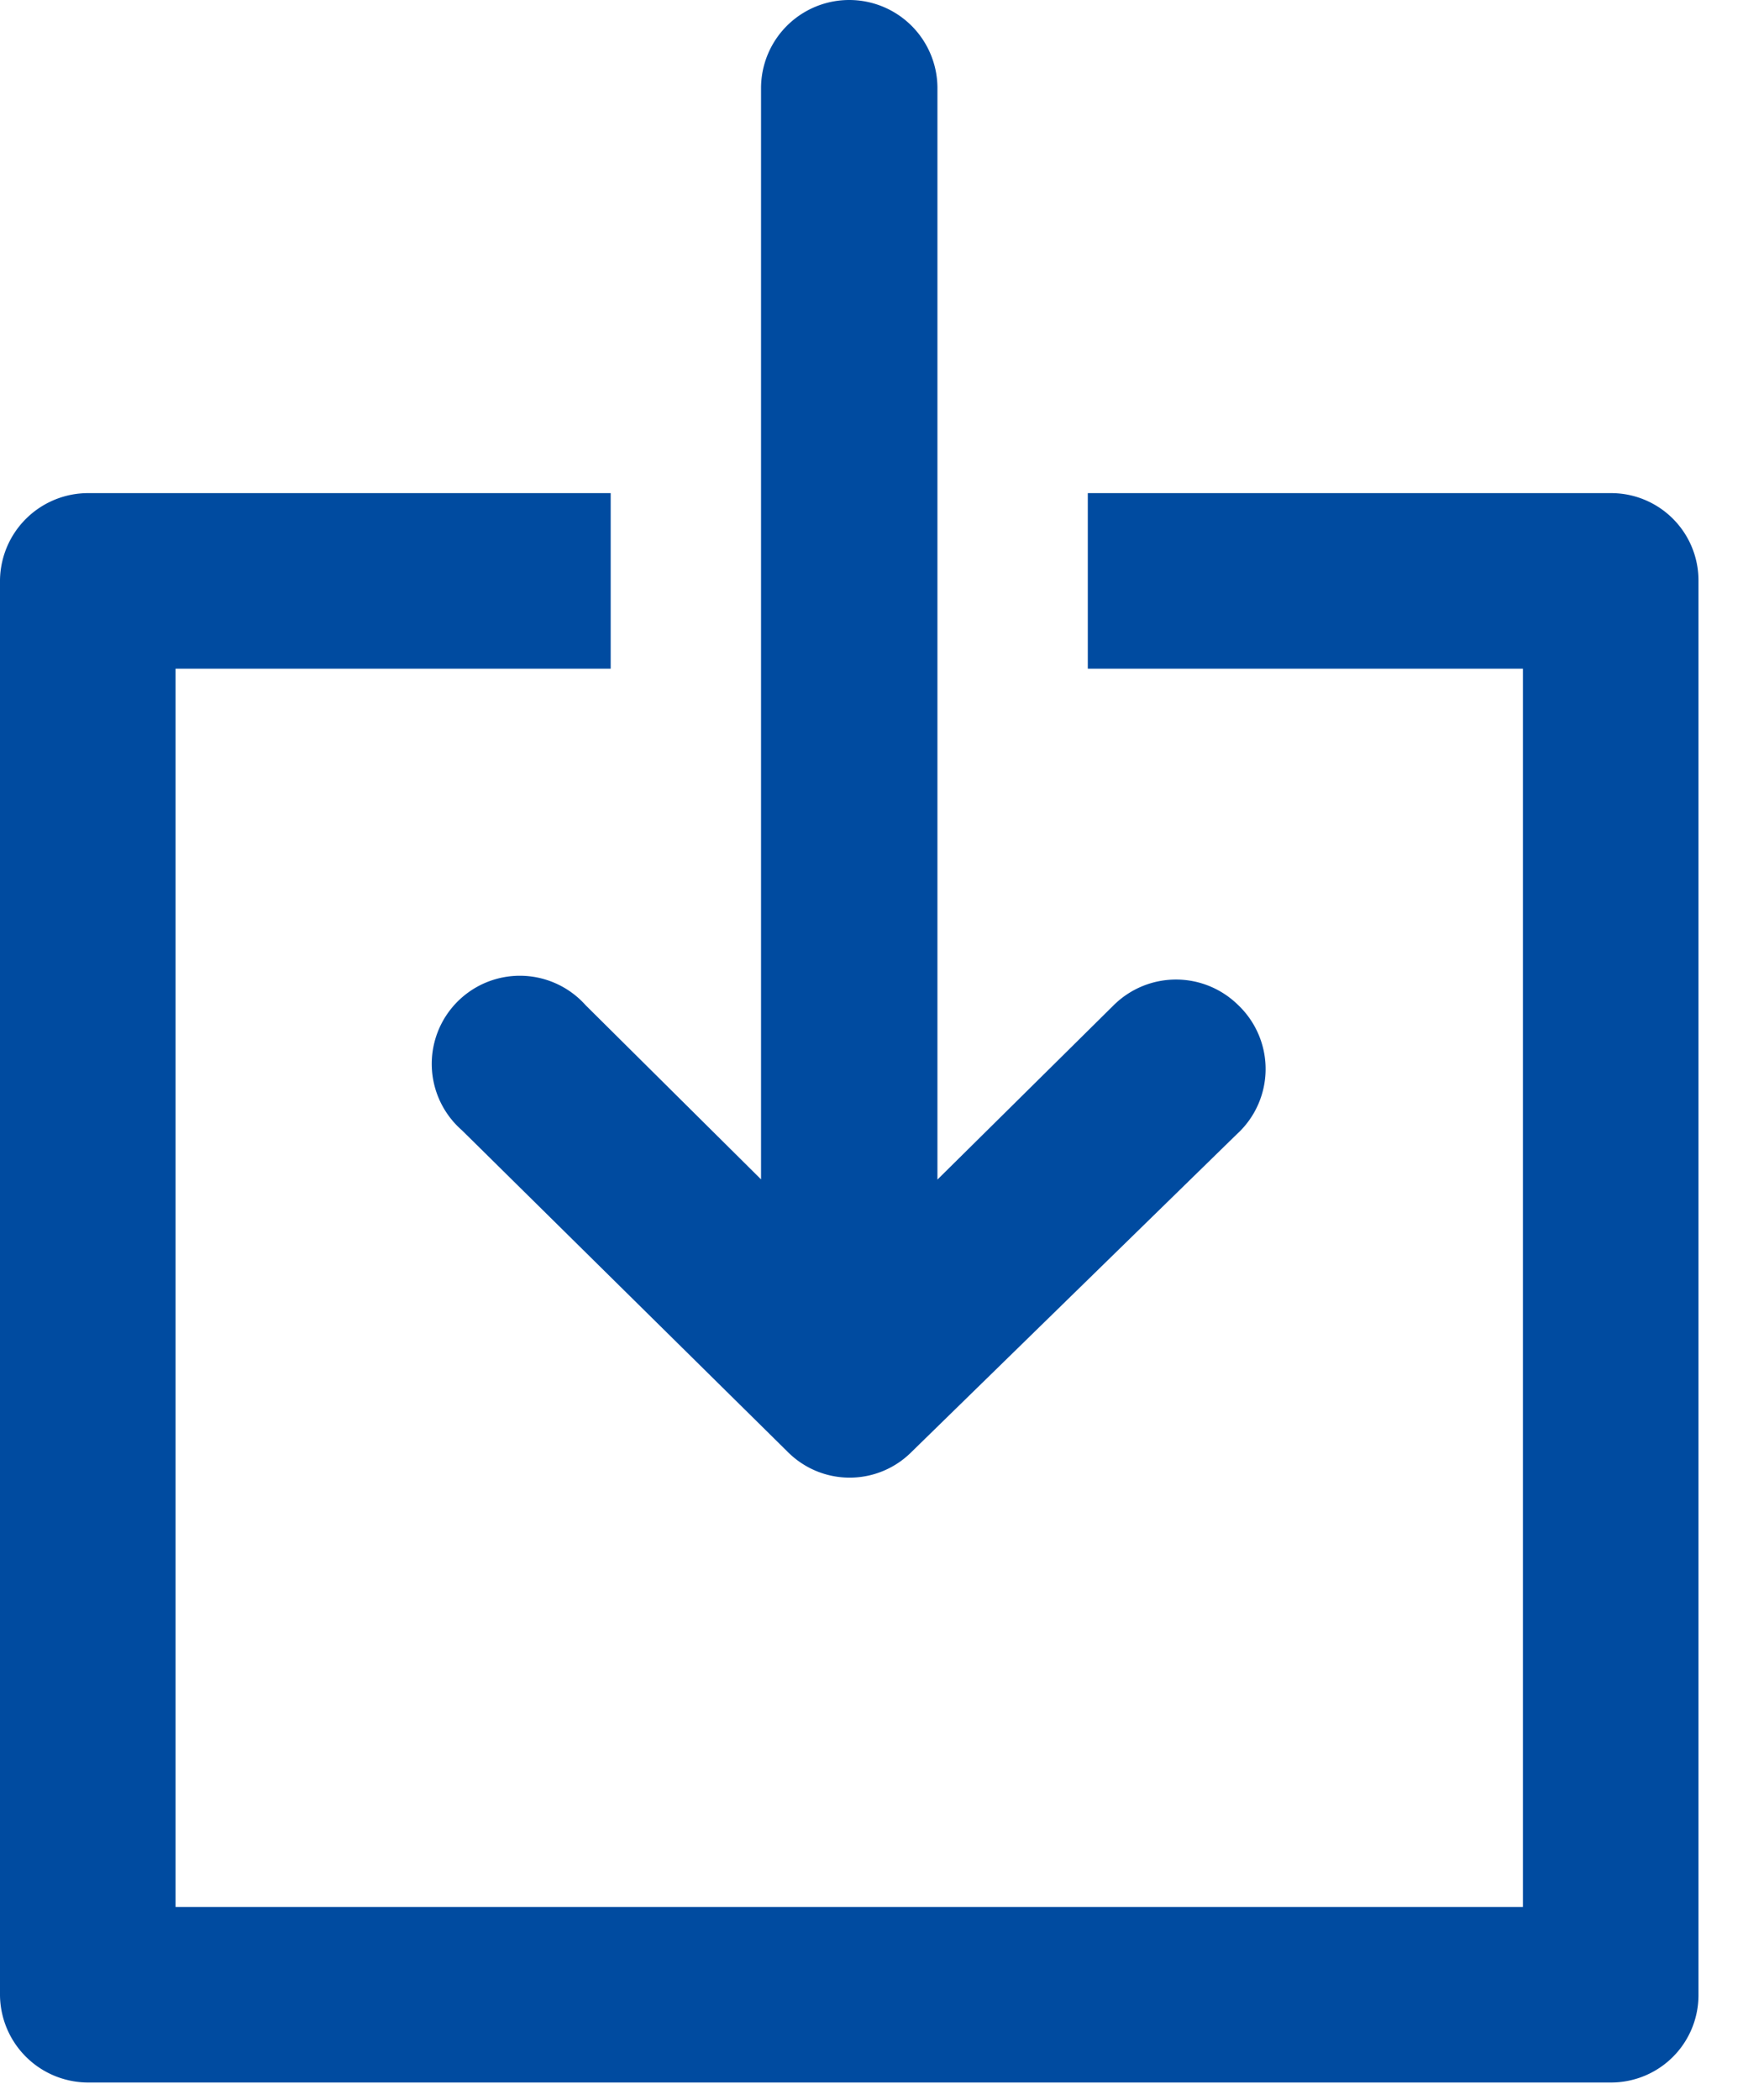 <svg width="21" height="25" fill="none" xmlns="http://www.w3.org/2000/svg"><g clip-path="url(#clip0)" fill="#004BA0" stroke="#004BA0" stroke-width=".8" stroke-miterlimit="10"><path d="M19.18 6.27h-5.83v1.29h5.18V23.1H1.69V7.56h5.18V6.27H1.05a.65.65 0 00-.65.64v16.84a.65.65 0 00.65.64h18.13a.64.64 0 00.64-.64V6.91a.64.64 0 00-.64-.64z"/><path d="M14.46 12.25a.653.653 0 00-.92 0L10.76 15V1.05a.65.65 0 00-1.3 0V15l-2.78-2.76a.649.649 0 10-.91.92L9.66 17a.64.64 0 00.91 0l3.88-3.79a.65.65 0 00.01-.96z"/></g><defs><clipPath id="clip0"><path fill="#fff" d="M0 0h20.22v24.79H0z"/></clipPath></defs></svg>